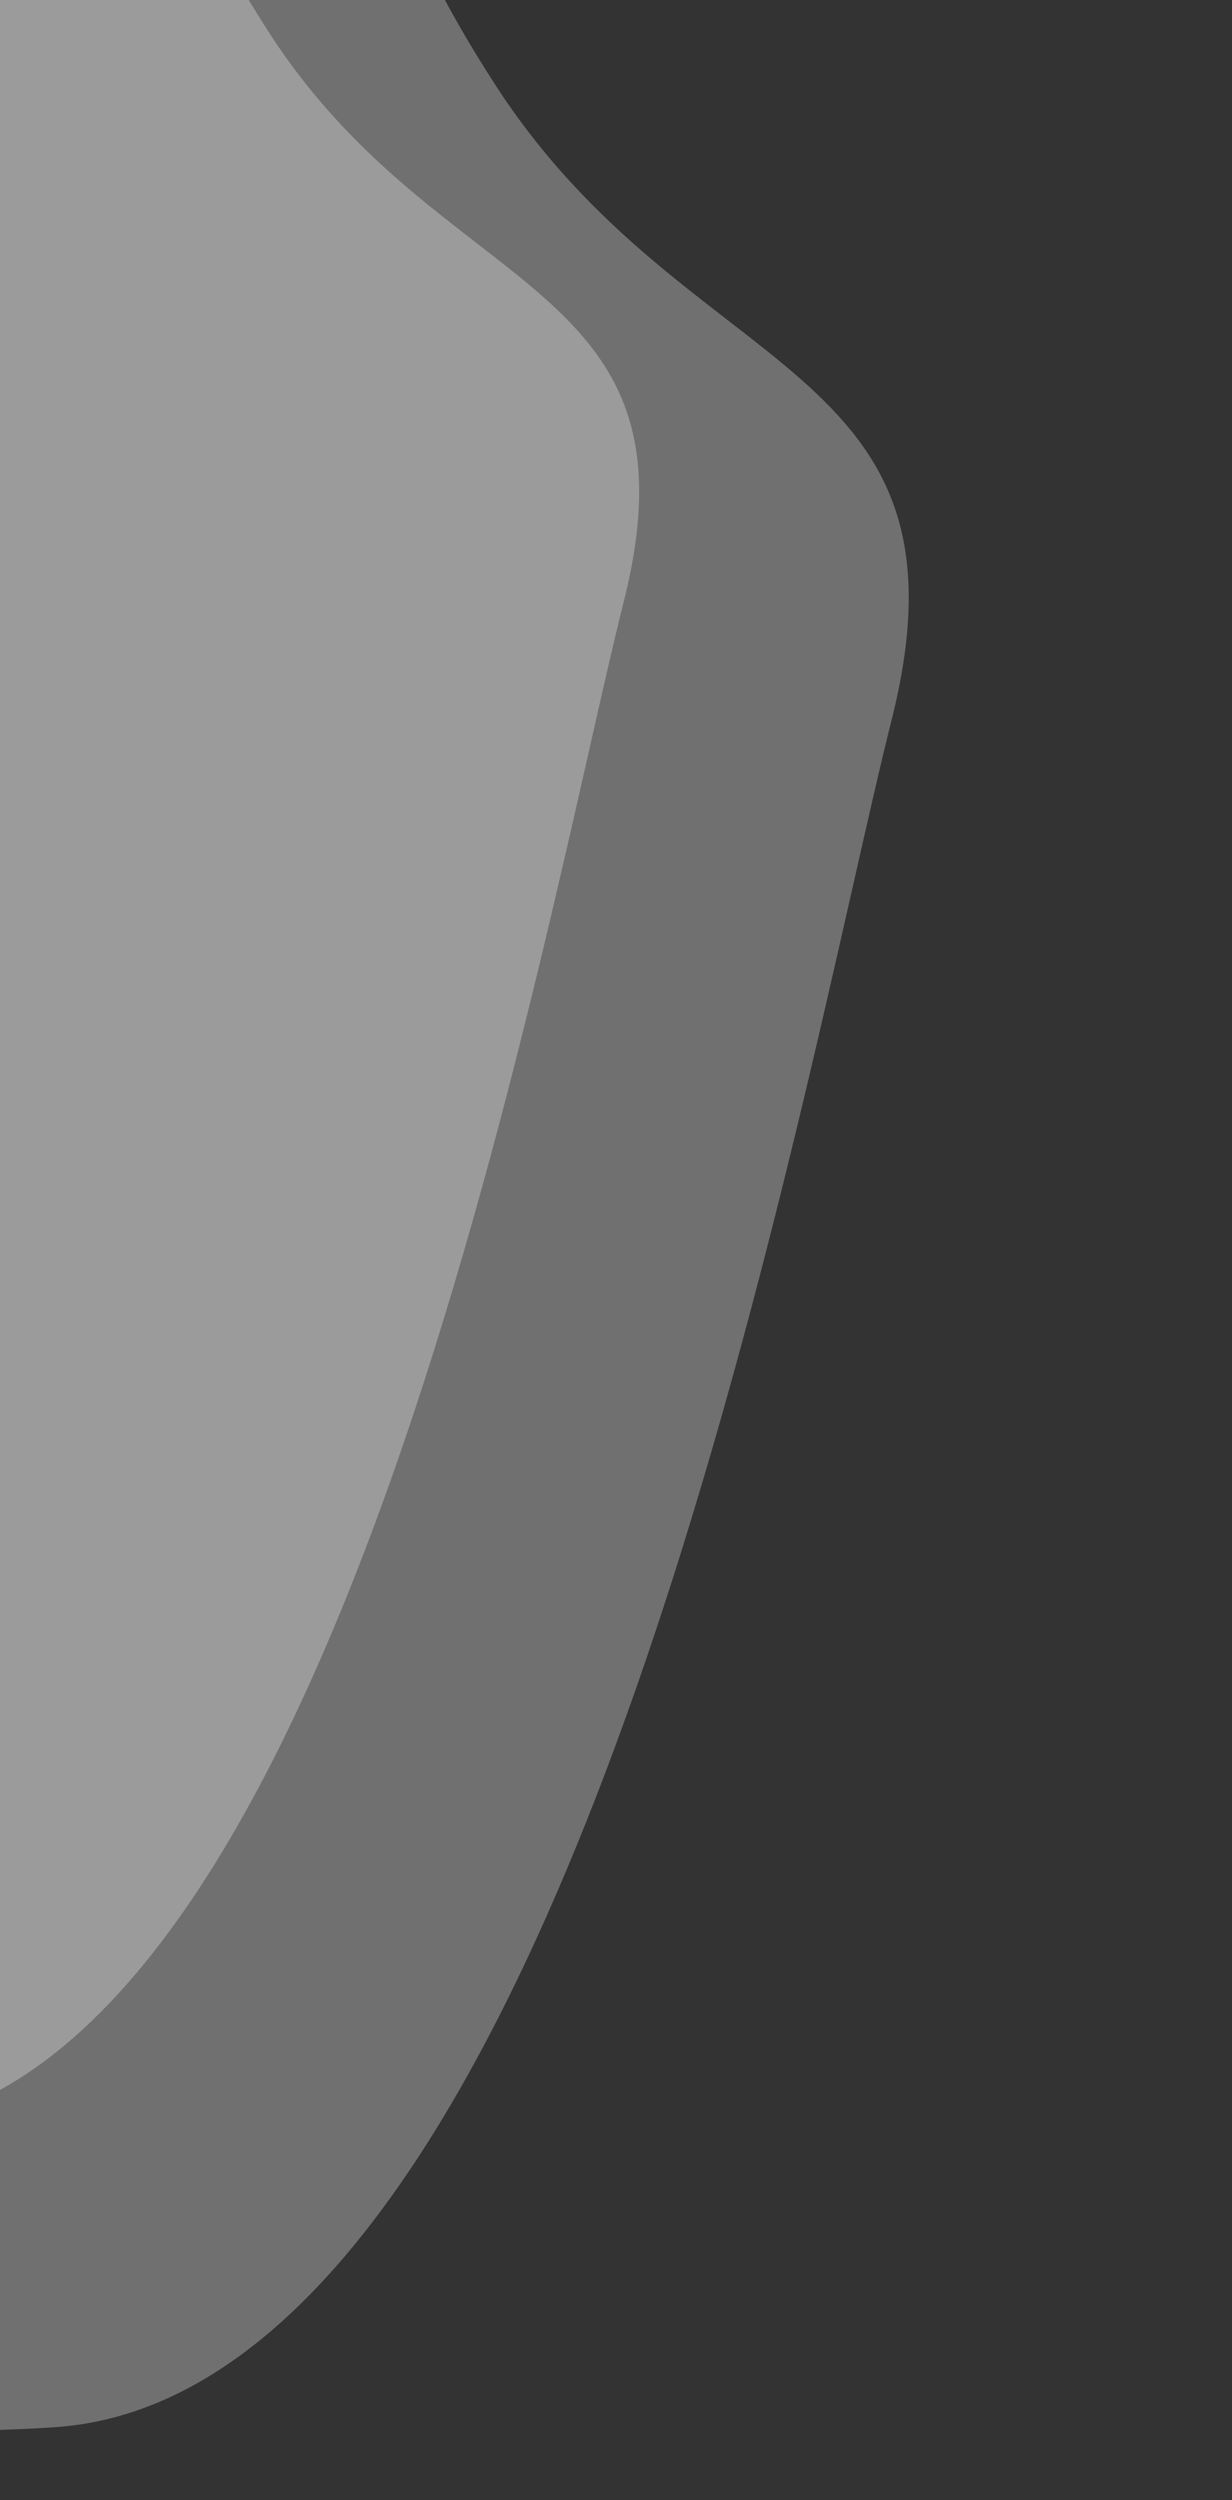 <svg width="320" height="649" viewBox="0 0 320 649" fill="none" xmlns="http://www.w3.org/2000/svg">
<rect x="0" y="0" width="320" height="649" fill="#333333" stroke="none"/>
<g clip-path="url(#clip0)">
<path opacity="0.3" d="M-413.637 338.188C-356.338 305.744 -347.577 383.177 -305.433 412.271C-172.285 504.193 -152.737 560.249 -32.391 552.293C87.956 544.336 140.803 240.337 162.026 156.127C183.25 71.918 115.117 78.197 70.104 8.781C25.092 -60.635 50.973 -78.74 -15.806 -124.07C-82.585 -169.4 -154.406 -137.362 -230.176 -77.326C-305.946 -17.29 -302.24 -10.048 -400.82 -26.178C-499.401 -42.308 -565.842 191.919 -538.244 277.381C-516.826 343.704 -446.064 356.549 -413.637 338.188Z" fill="white"/>
<path opacity="0.3" d="M-412.273 390.61C-348.188 354.324 -338.389 440.926 -291.255 473.467C-142.337 576.274 -120.474 638.969 14.124 630.071C148.723 621.172 207.829 281.17 231.566 186.988C255.303 92.805 179.101 99.828 128.758 22.192C78.414 -55.445 107.36 -75.695 32.673 -126.393C-42.014 -177.092 -122.342 -141.259 -207.085 -74.113C-291.828 -6.967 -287.684 1.132 -397.938 -16.908C-508.193 -34.948 -582.503 227.018 -551.637 322.602C-527.683 396.779 -448.54 411.145 -412.273 390.61Z" fill="white"/>
</g>
<defs>
<clipPath id="clip0">
<rect width="320" height="649" fill="white"/>
</clipPath>
</defs>
</svg>
